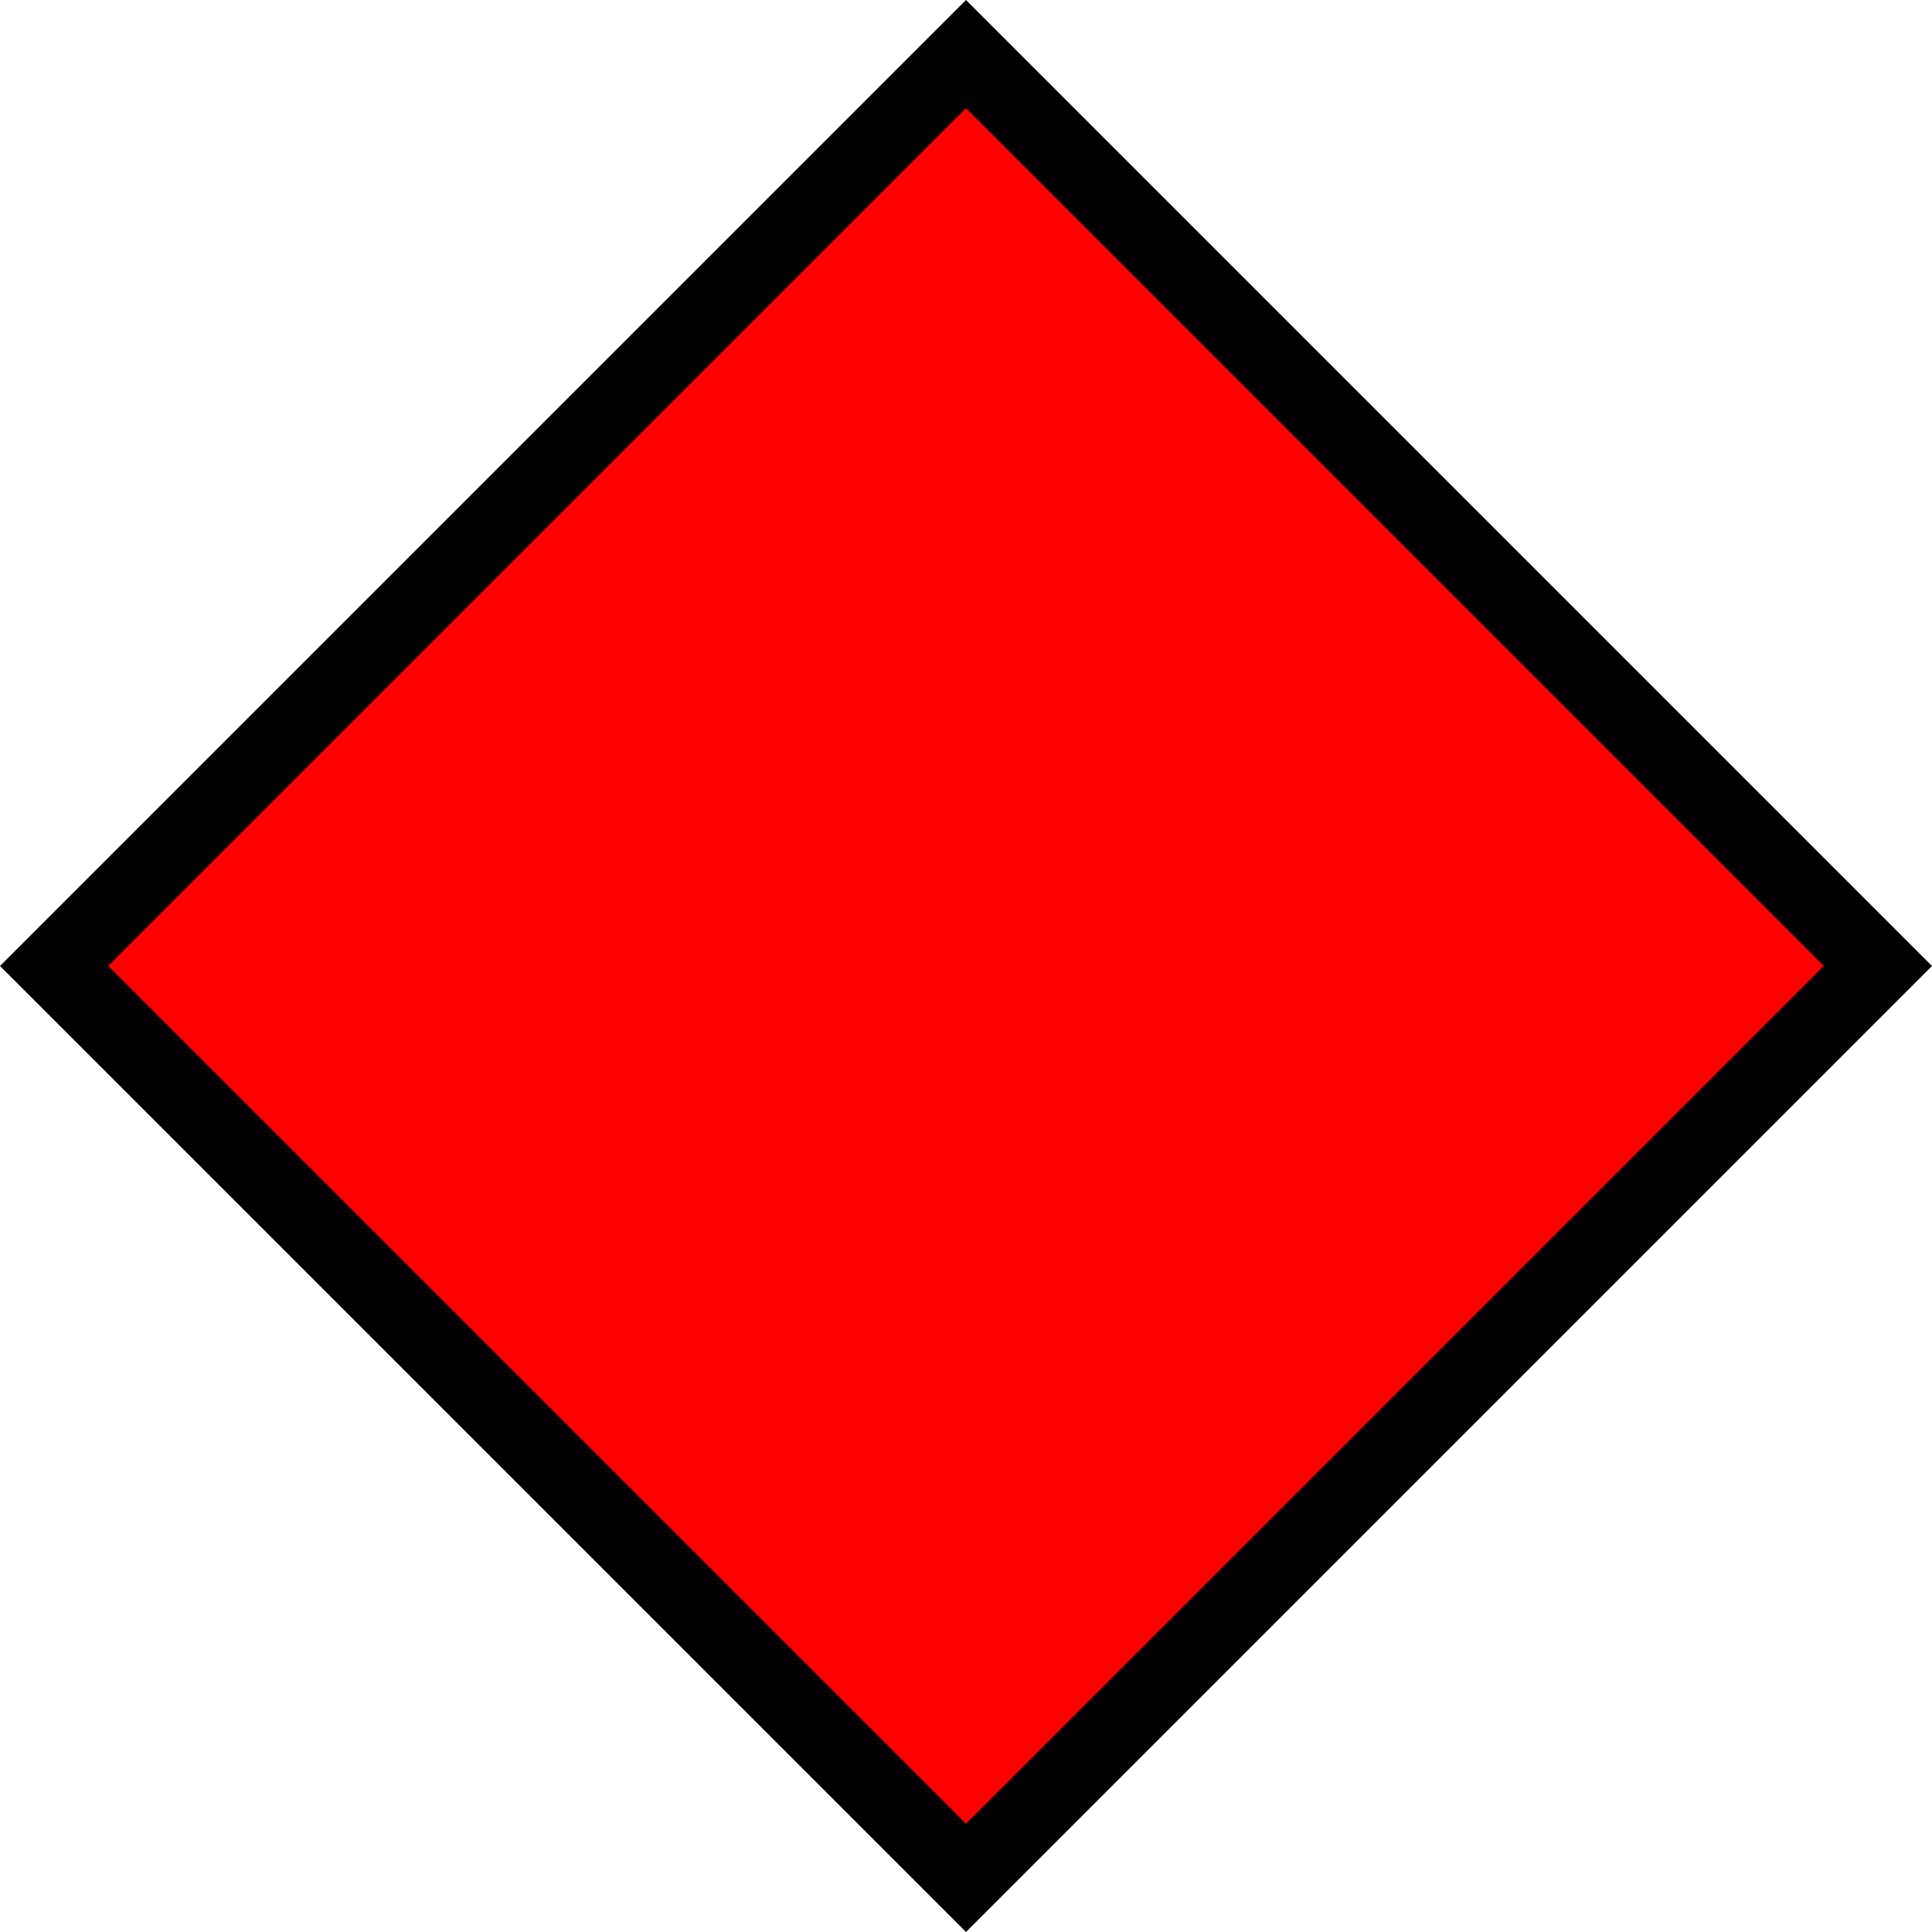 <?xml version="1.0" encoding="utf-8"?>
<!-- Generator: Adobe Illustrator 25.2.3, SVG Export Plug-In . SVG Version: 6.00 Build 0)  -->
<svg version="1.1" id="Calque_1" xmlns="http://www.w3.org/2000/svg" xmlns:xlink="http://www.w3.org/1999/xlink" x="0px" y="0px"
	 viewBox="0 0 25 25" style="enable-background:new 0 0 25 25;" xml:space="preserve">
<style type="text/css">
	.st0{enable-background:new    ;}
	.st1{fill:#FF0000;}
</style>
<g class="st0">
	<rect x="4.2" y="4.2" transform="matrix(0.707 -0.707 0.707 0.707 -5.178 12.5)" class="st1" width="16.7" height="16.7"/>
	<path d="M12.5,25L0,12.5L12.5,0L25,12.5L12.5,25z M1.4,12.5l11.1,11.1l11.1-11.1L12.5,1.4L1.4,12.5z"/>
</g>
</svg>
